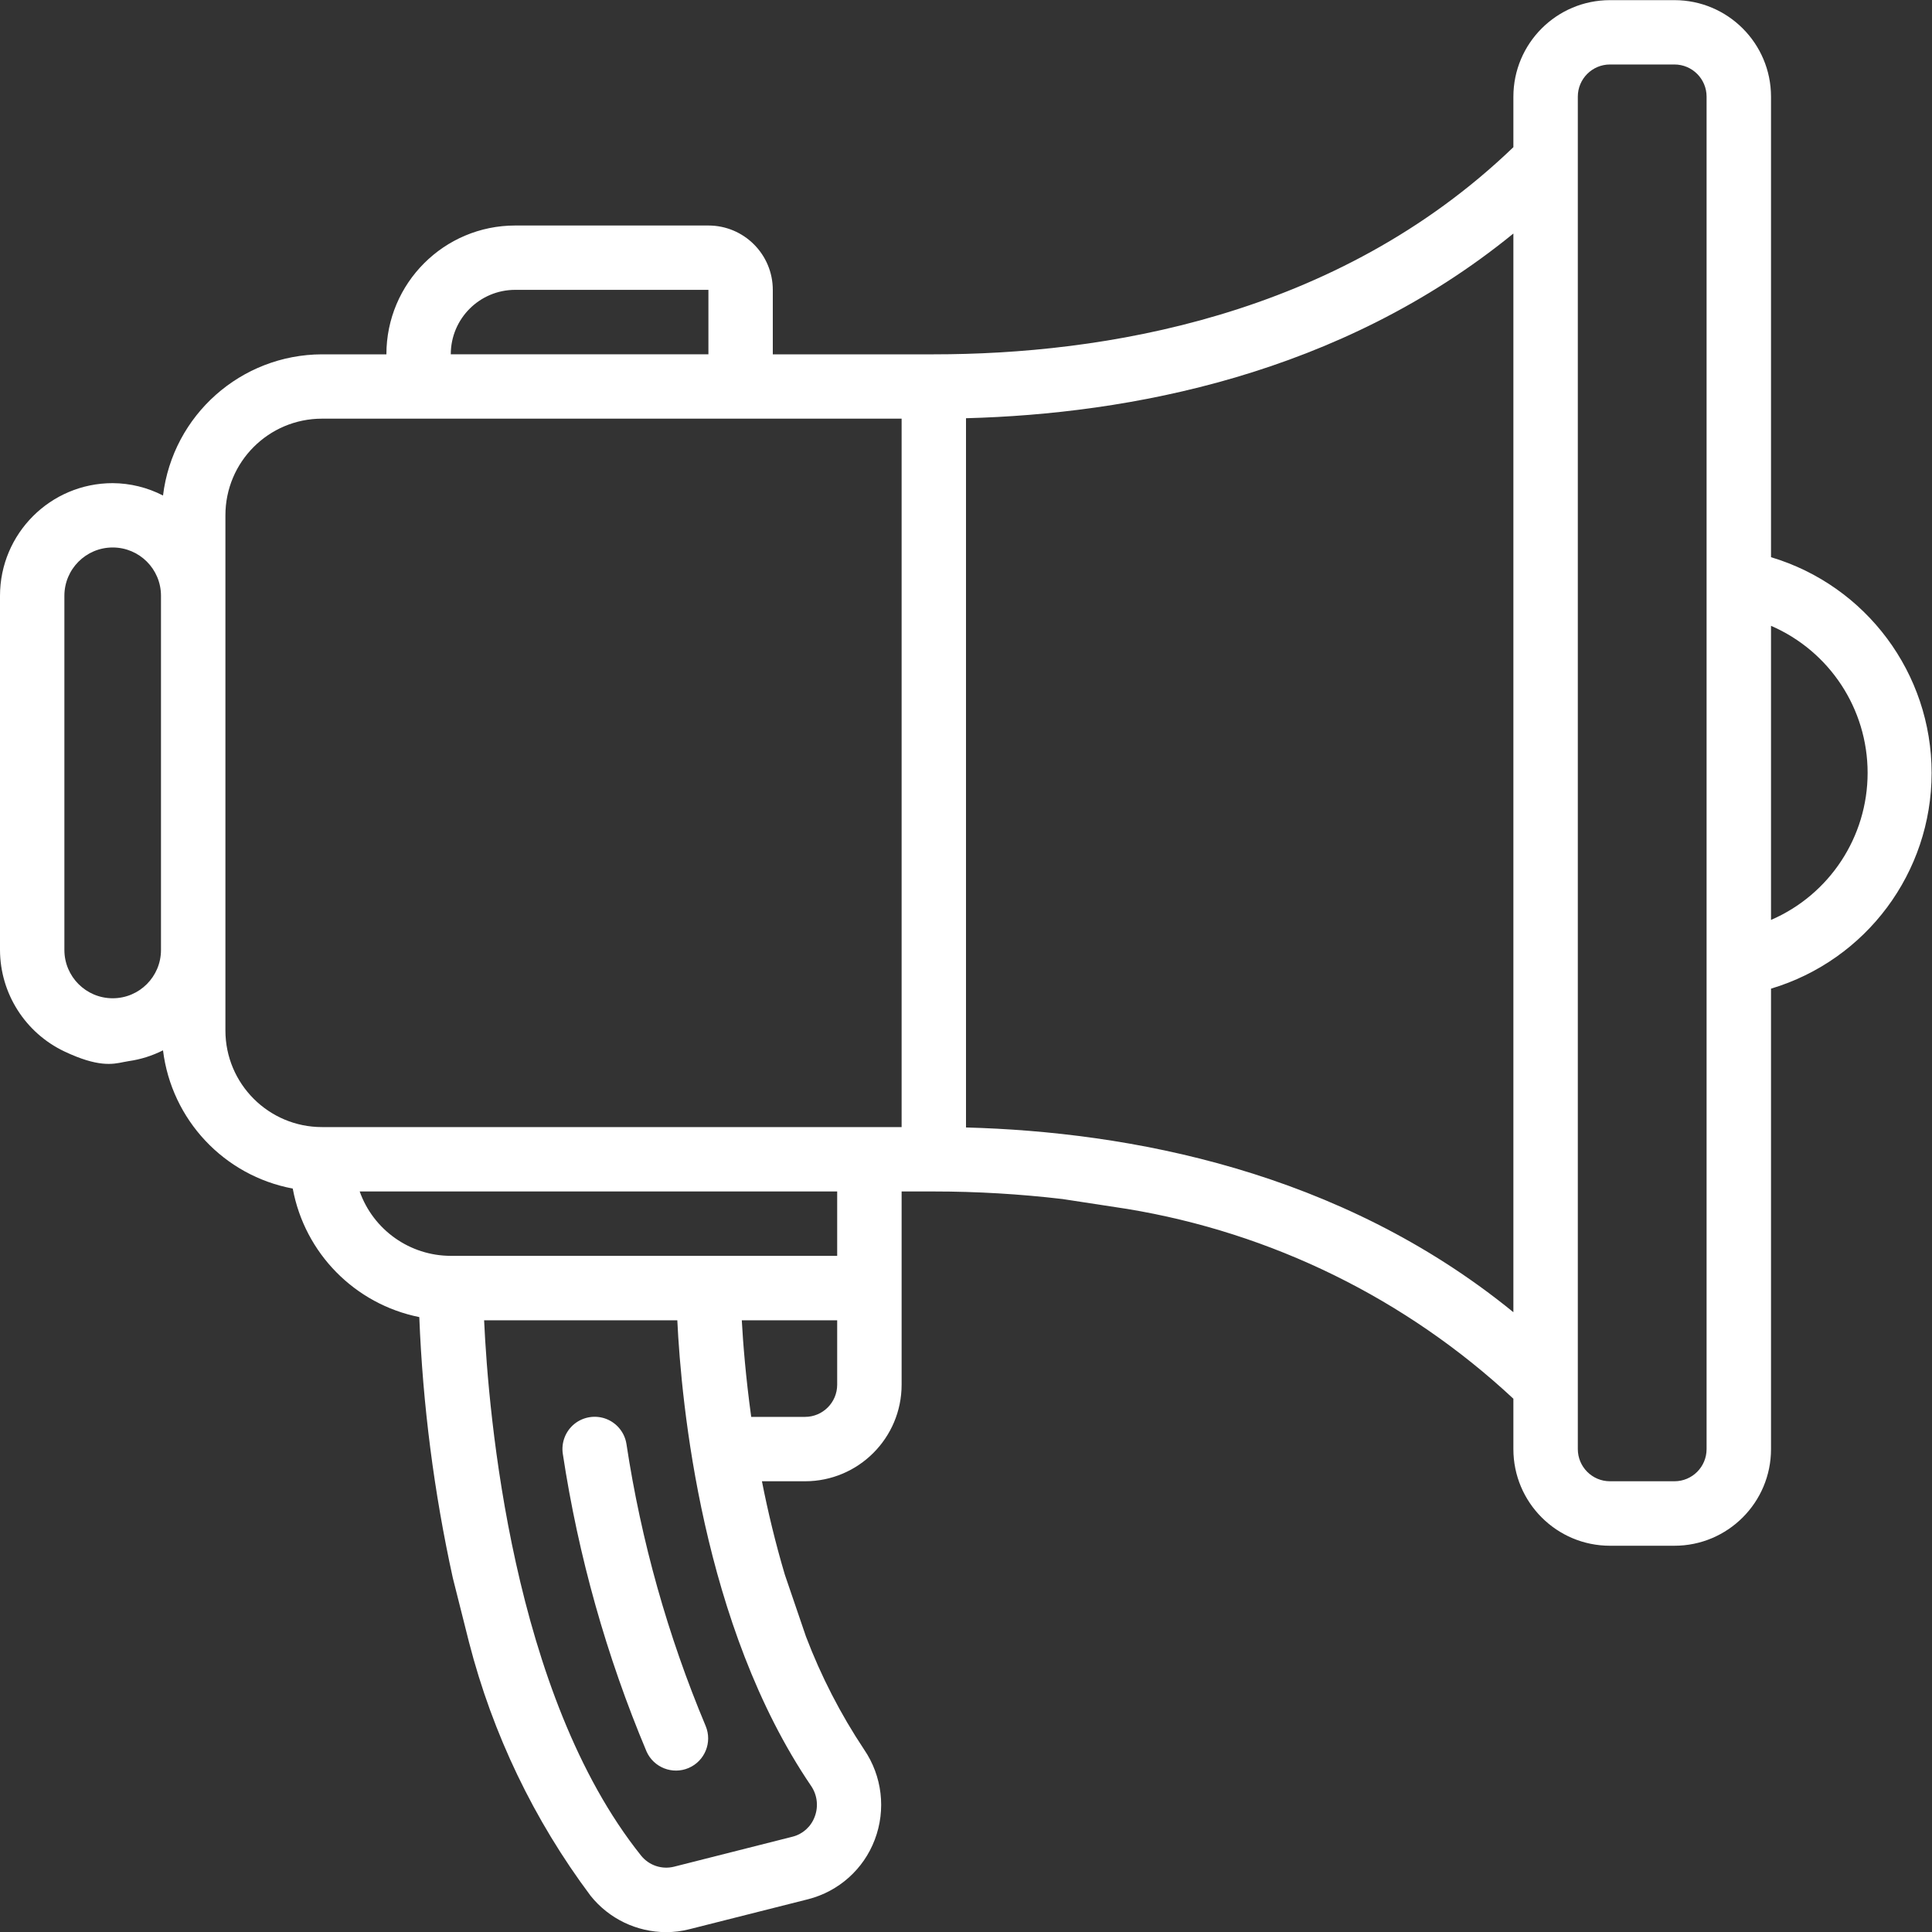 <?xml version="1.0" encoding="utf-8"?>
<svg width="40" height="40" viewBox="0 0 40 40" fill="none" xmlns="http://www.w3.org/2000/svg">
<rect x="0" y="0" width="40" height="40" fill="#333333" stroke="none"/>
<g clip-path="url(#clip0)">
<path fill-rule="evenodd" clip-rule="evenodd" d="M36.667 2.003V11.536C38.64 12.127 39.992 13.943 39.992 16.003C39.992 18.063 38.64 19.878 36.667 20.469V30.003C36.667 31.107 35.771 32.003 34.667 32.003H33.333C32.229 32.003 31.333 31.107 31.333 30.003V28.959C29.112 26.889 26.329 25.521 23.333 25.029L22 24.825C21.115 24.721 20.224 24.668 19.333 24.668H18.667V28.668C18.667 29.773 17.771 30.668 16.667 30.668H15.775C15.897 31.289 16.053 31.941 16.249 32.601L16.686 33.881C16.999 34.704 17.403 35.49 17.891 36.223C18.265 36.772 18.347 37.468 18.111 38.089C17.88 38.7 17.365 39.159 16.733 39.321L14.279 39.941C14.12 39.982 13.956 40.003 13.792 40.003C13.184 40.002 12.609 39.726 12.229 39.252C11.055 37.684 10.199 35.9 9.711 34.003L9.375 32.669C8.985 30.893 8.753 29.086 8.681 27.269C7.346 27 6.309 25.947 6.061 24.608C4.638 24.341 3.551 23.183 3.375 21.746C3.152 21.858 2.913 21.934 2.667 21.969C2.631 21.974 2.595 21.981 2.557 21.989L2.557 21.989L2.557 21.989C2.329 22.036 2.028 22.098 1.333 21.769C0.522 21.384 0.003 20.567 0 19.669V12.336C0 11.047 1.045 10.003 2.333 10.003C2.696 10.005 3.053 10.093 3.375 10.259C3.578 8.594 4.989 7.341 6.667 7.336H8C8 5.863 9.194 4.669 10.667 4.669H14.667C15.403 4.669 16 5.266 16 6.003V7.336H19.333C22.796 7.336 27.659 6.58 31.333 3.047V2.003C31.333 0.898 32.229 0.003 33.333 0.003H34.667C35.771 0.003 36.667 0.898 36.667 2.003ZM9.333 26.001C8.486 26 7.731 25.466 7.447 24.668H17.333V26.001H9.333ZM15.358 27.335H17.333V28.668C17.333 29.036 17.035 29.335 16.667 29.335H15.553C15.439 28.505 15.384 27.809 15.358 27.335ZM10.667 6.001H14.667V7.335H9.333C9.333 6.598 9.93 6.001 10.667 6.001ZM4.667 10.668C4.667 9.563 5.562 8.668 6.667 8.668H18.667V23.335H6.667C5.562 23.335 4.667 22.439 4.667 21.335V10.668ZM1.333 12.335C1.333 11.782 1.781 11.335 2.333 11.335C2.886 11.335 3.333 11.782 3.333 12.335V19.668C3.333 20.22 2.886 20.668 2.333 20.668C1.781 20.668 1.333 20.22 1.333 19.668V12.335ZM16.867 37.615C16.791 37.819 16.62 37.974 16.408 38.027L13.955 38.648C13.702 38.711 13.435 38.621 13.272 38.417C10.605 35.084 10.113 29.287 10.023 27.335H14.023C14.105 29.044 14.537 33.658 16.792 36.974C16.921 37.162 16.949 37.402 16.867 37.615ZM20 23.343V8.659C23.357 8.57 27.729 7.773 31.333 4.835V27.168C27.729 24.229 23.357 23.433 20 23.343ZM35.333 30.001C35.333 30.37 35.035 30.668 34.667 30.668H33.333C32.965 30.668 32.667 30.37 32.667 30.001V2.001C32.667 1.633 32.965 1.335 33.333 1.335H34.667C35.035 1.335 35.333 1.633 35.333 2.001V30.001ZM36.667 19.046V12.957C37.881 13.482 38.667 14.678 38.667 16.001C38.667 17.324 37.881 18.521 36.667 19.046Z" fill="white"/>
<path d="M12.97 29.896C12.933 29.66 12.773 29.463 12.551 29.377C12.328 29.292 12.077 29.332 11.892 29.481C11.707 29.631 11.616 29.869 11.653 30.104C11.974 32.22 12.556 34.289 13.386 36.263C13.534 36.595 13.923 36.748 14.258 36.604C14.593 36.46 14.75 36.074 14.611 35.737C13.825 33.865 13.274 31.903 12.97 29.896Z" fill="white"/>
</g>
<defs>
<clipPath id="clip0">
<rect width="40" height="40" fill="white"/>
</clipPath>
</defs>
</svg>

